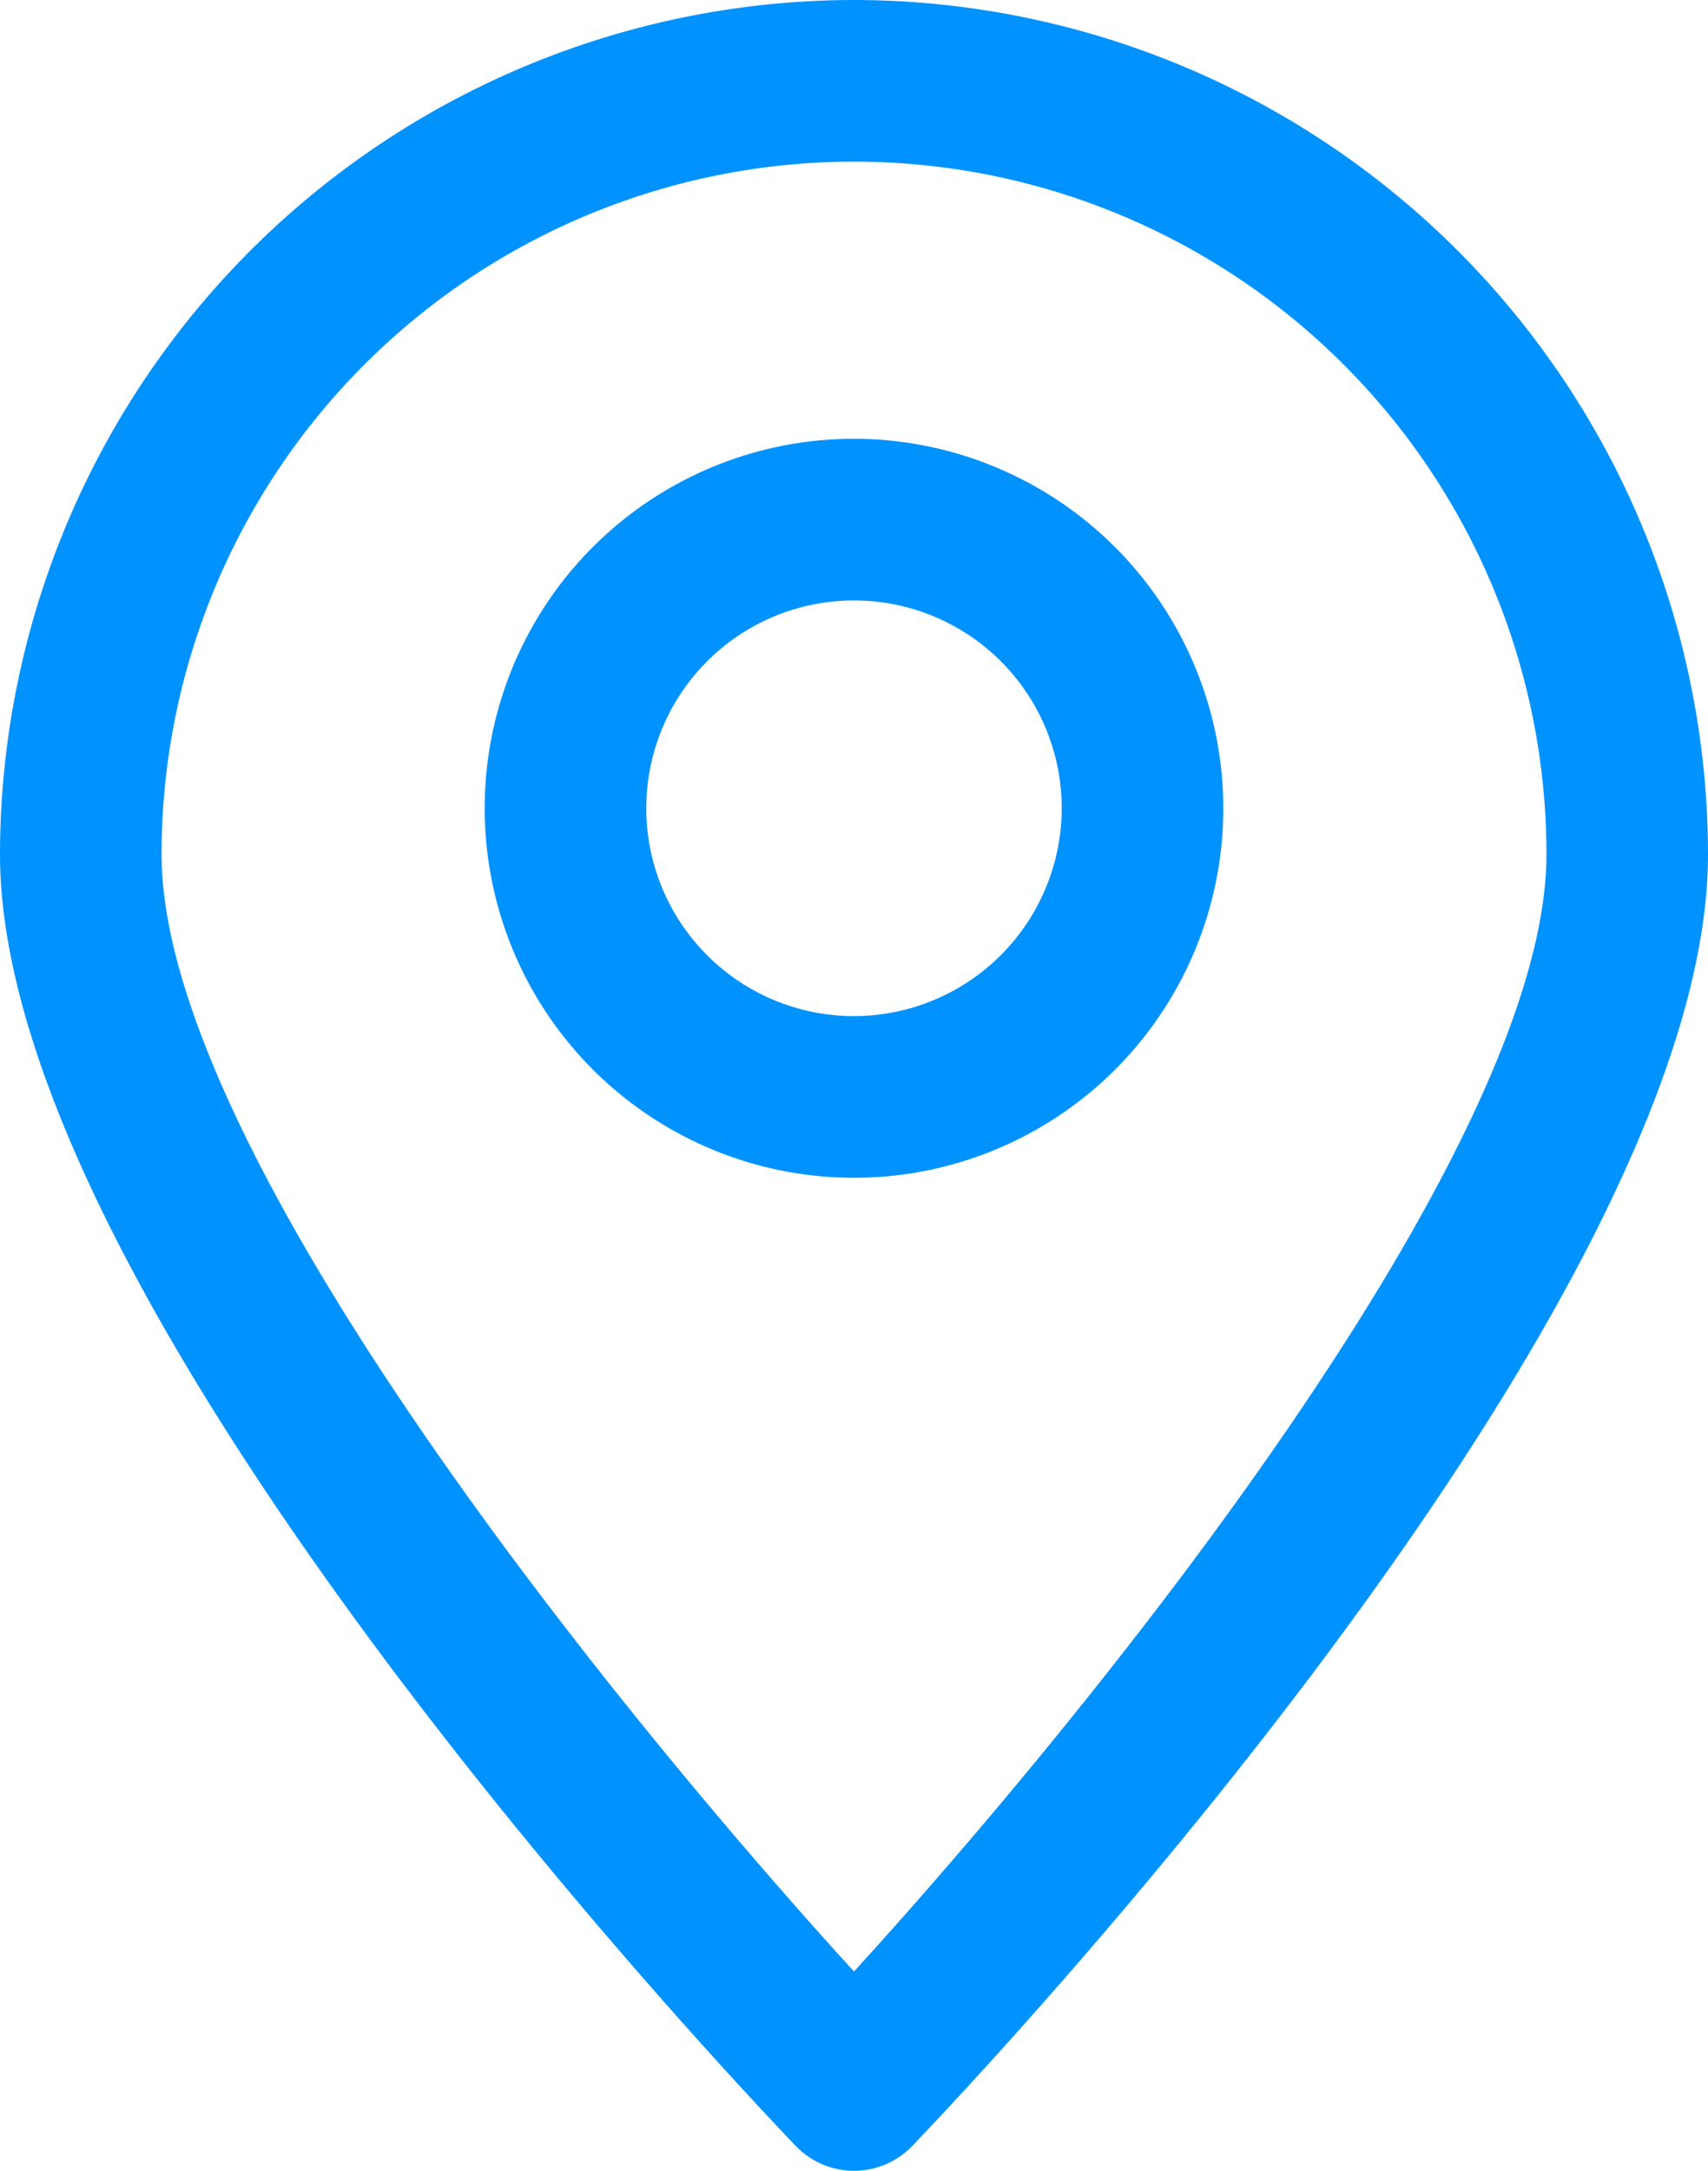 <svg xmlns="http://www.w3.org/2000/svg" width="50" height="63.514" viewBox="0 0 50 63.514">
  <g id="Localization" transform="translate(-1396 -295)">
    <path id="Path_1320" data-name="Path 1320" d="M1421,295a25.028,25.028,0,0,0-25,25c0,13.073,20.908,35.293,23.292,37.784a2.364,2.364,0,0,0,3.416,0C1425.093,355.294,1446,333.073,1446,320A25.028,25.028,0,0,0,1421,295Zm0,57.683c-6.929-7.588-20.27-23.993-20.27-32.683a20.27,20.27,0,1,1,40.541,0C1441.271,328.683,1427.928,345.092,1421,352.683Z" fill="#0092ff"/>
    <path id="Path_1321" data-name="Path 1321" d="M1427.811,314a10.811,10.811,0,1,0,10.811,10.811A10.823,10.823,0,0,0,1427.811,314Zm0,16.892a6.081,6.081,0,1,1,6.081-6.081A6.089,6.089,0,0,1,1427.811,330.892Z" transform="translate(-6.811 -6.162)" fill="#0092ff"/>
  </g>
</svg>
